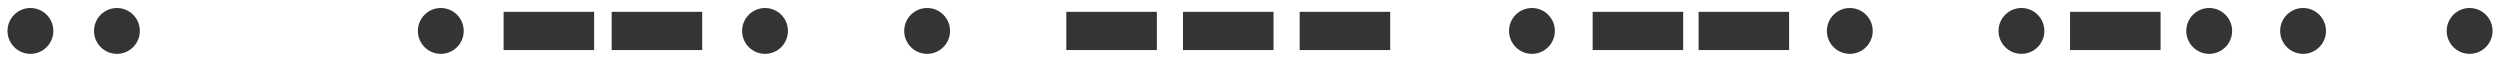 <?xml version="1.0" encoding="UTF-8"?><svg id="a" xmlns="http://www.w3.org/2000/svg" viewBox="0 0 1000 24.77"><rect x="201.44" y="4.73" width="36.21" height="15.29" fill="#343434"/><rect x="244.67" y="4.73" width="36.21" height="15.29" fill="#343434"/><rect x="426.53" y="4.73" width="36.21" height="15.29" fill="#343434"/><rect x="473.2" y="4.73" width="36.21" height="15.29" fill="#343434"/><rect x="519.87" y="4.73" width="36.21" height="15.29" fill="#343434"/><rect x="637.06" y="4.73" width="36.21" height="15.29" fill="#343434"/><rect x="679.43" y="4.73" width="36.21" height="15.29" fill="#343434"/><rect x="828.02" y="4.73" width="36.21" height="15.29" fill="#343434"/><circle cx="176.32" cy="12.37" r="9.17" fill="#343434"/><circle cx="12.17" cy="12.37" r="9.17" fill="#343434"/><circle cx="46.77" cy="12.37" r="9.17" fill="#343434"/><circle cx="306.01" cy="12.37" r="9.17" fill="#343434"/><circle cx="370.85" cy="12.37" r="9.17" fill="#343434"/><circle cx="612.78" cy="12.37" r="9.17" fill="#343434"/><circle cx="739.92" cy="12.37" r="9.17" fill="#343434"/><circle cx="808.58" cy="12.37" r="9.17" fill="#343434"/><circle cx="883.68" cy="12.37" r="9.17" fill="#343434"/><circle cx="921.23" cy="12.37" r="9.17" fill="#343434"/><circle cx="987.85" cy="12.37" r="9.17" fill="#343434"/></svg>